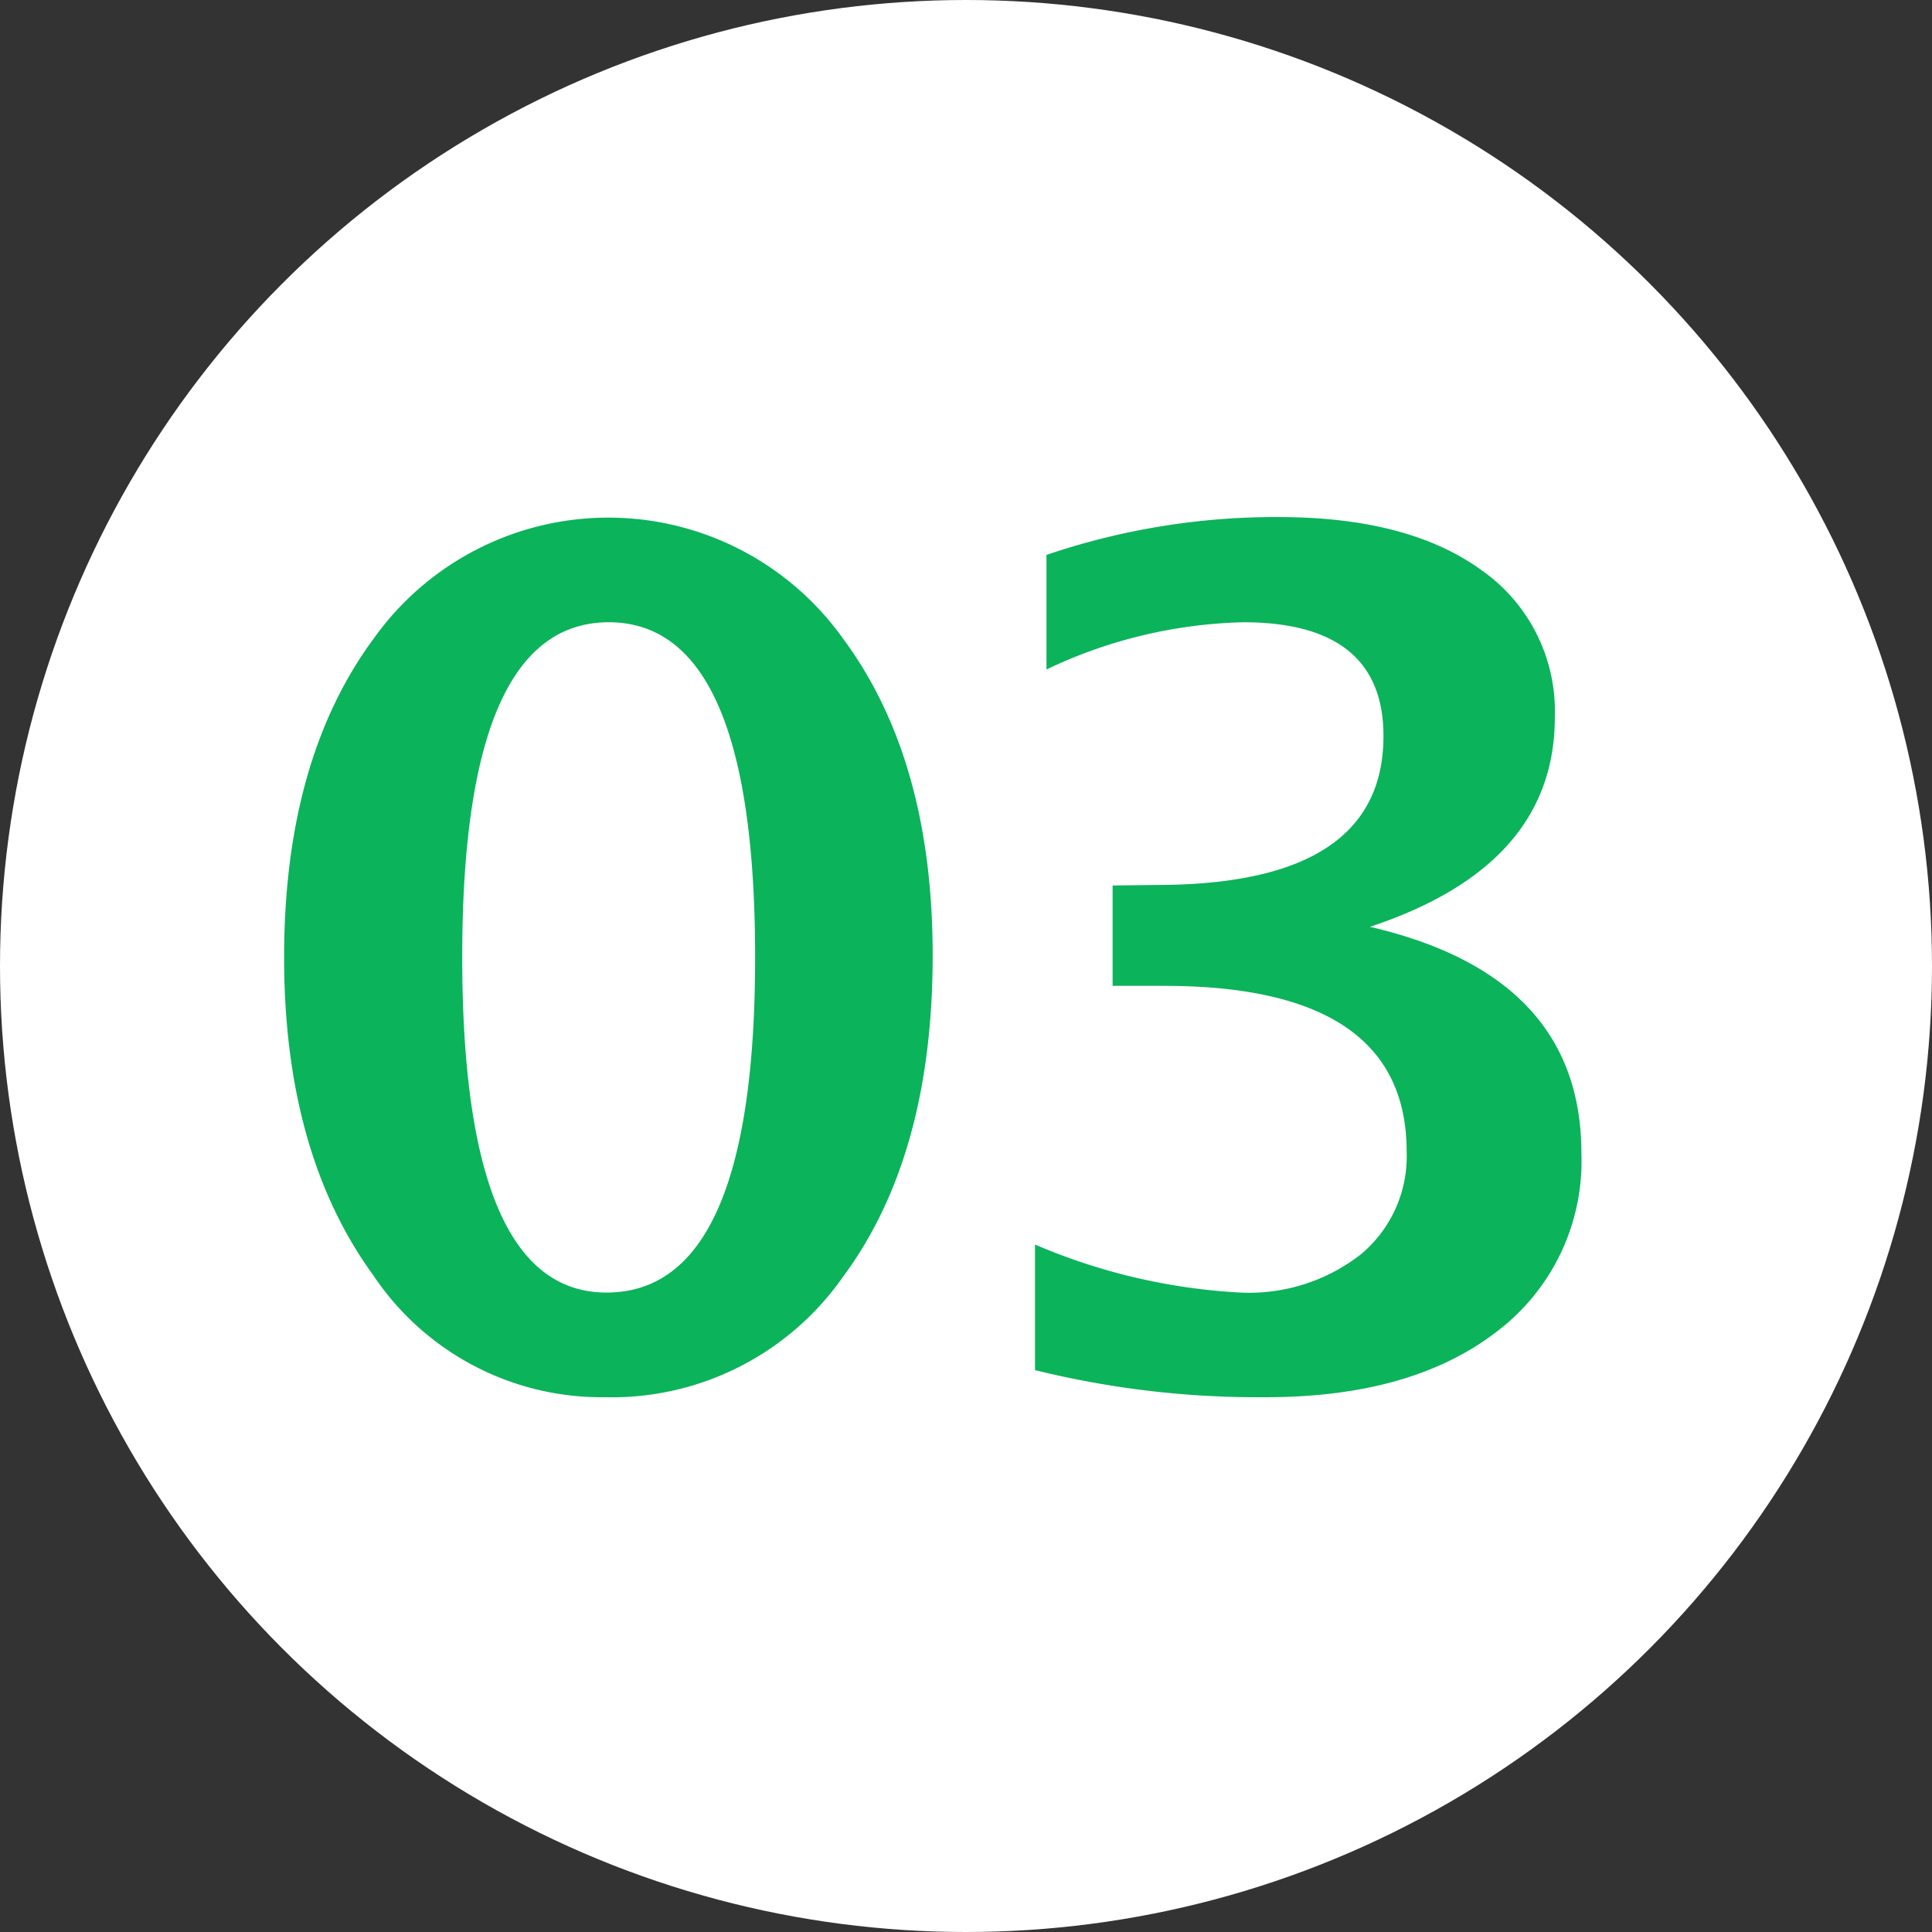 <svg id="num03.svg" xmlns="http://www.w3.org/2000/svg" width="72" height="72" viewBox="0 0 72 72">
  <rect x="0" y="0" width="72" height="72" fill="#333333" stroke="none"/>
  <defs>
    <style>
      .cls-1 {
        fill: #fff;
      }

      .cls-2 {
        fill: #0bb35b;
        fill-rule: evenodd;
      }
    </style>
  </defs>
  <circle id="楕円形_5" data-name="楕円形 5" class="cls-1" cx="36" cy="36" r="36"/>
  <path id="_03" data-name="03" class="cls-2" d="M688.98,1517.58q3.341-4.5,3.34-11.98,0-7.3-3.34-11.8a10.737,10.737,0,0,0-17.5.01q-3.33,4.515-3.33,11.87,0,7.275,3.319,11.84a10.232,10.232,0,0,0,8.63,4.55A10.512,10.512,0,0,0,688.98,1517.58Zm-14.192-11.92q0-12.465,5.457-12.47t5.458,12.49q0,12.495-5.542,12.49-5.373,0-5.373-12.51h0Zm29.947,16.41q5.438,0,8.6-2.44a7.963,7.963,0,0,0,3.161-6.65q0-6.615-7.881-8.44,6.891-2.28,6.89-7.8a6.415,6.415,0,0,0-2.729-5.49q-2.728-1.98-7.554-1.98a26.5,26.5,0,0,0-8.661,1.41v4.27a17.933,17.933,0,0,1,7.333-1.76c3.484,0,5.226,1.42,5.226,4.24q0,5.55-8.471,5.55l-1.623.02v3.74h1.918q9.041,0,9.04,6.18a4.756,4.756,0,0,1-1.7,3.82,6.767,6.767,0,0,1-4.5,1.43,22.372,22.372,0,0,1-7.65-1.79v4.68a34.584,34.584,0,0,0,8.6,1.01h0Z" transform="translate(-657.562 -1470)"/>
</svg>
